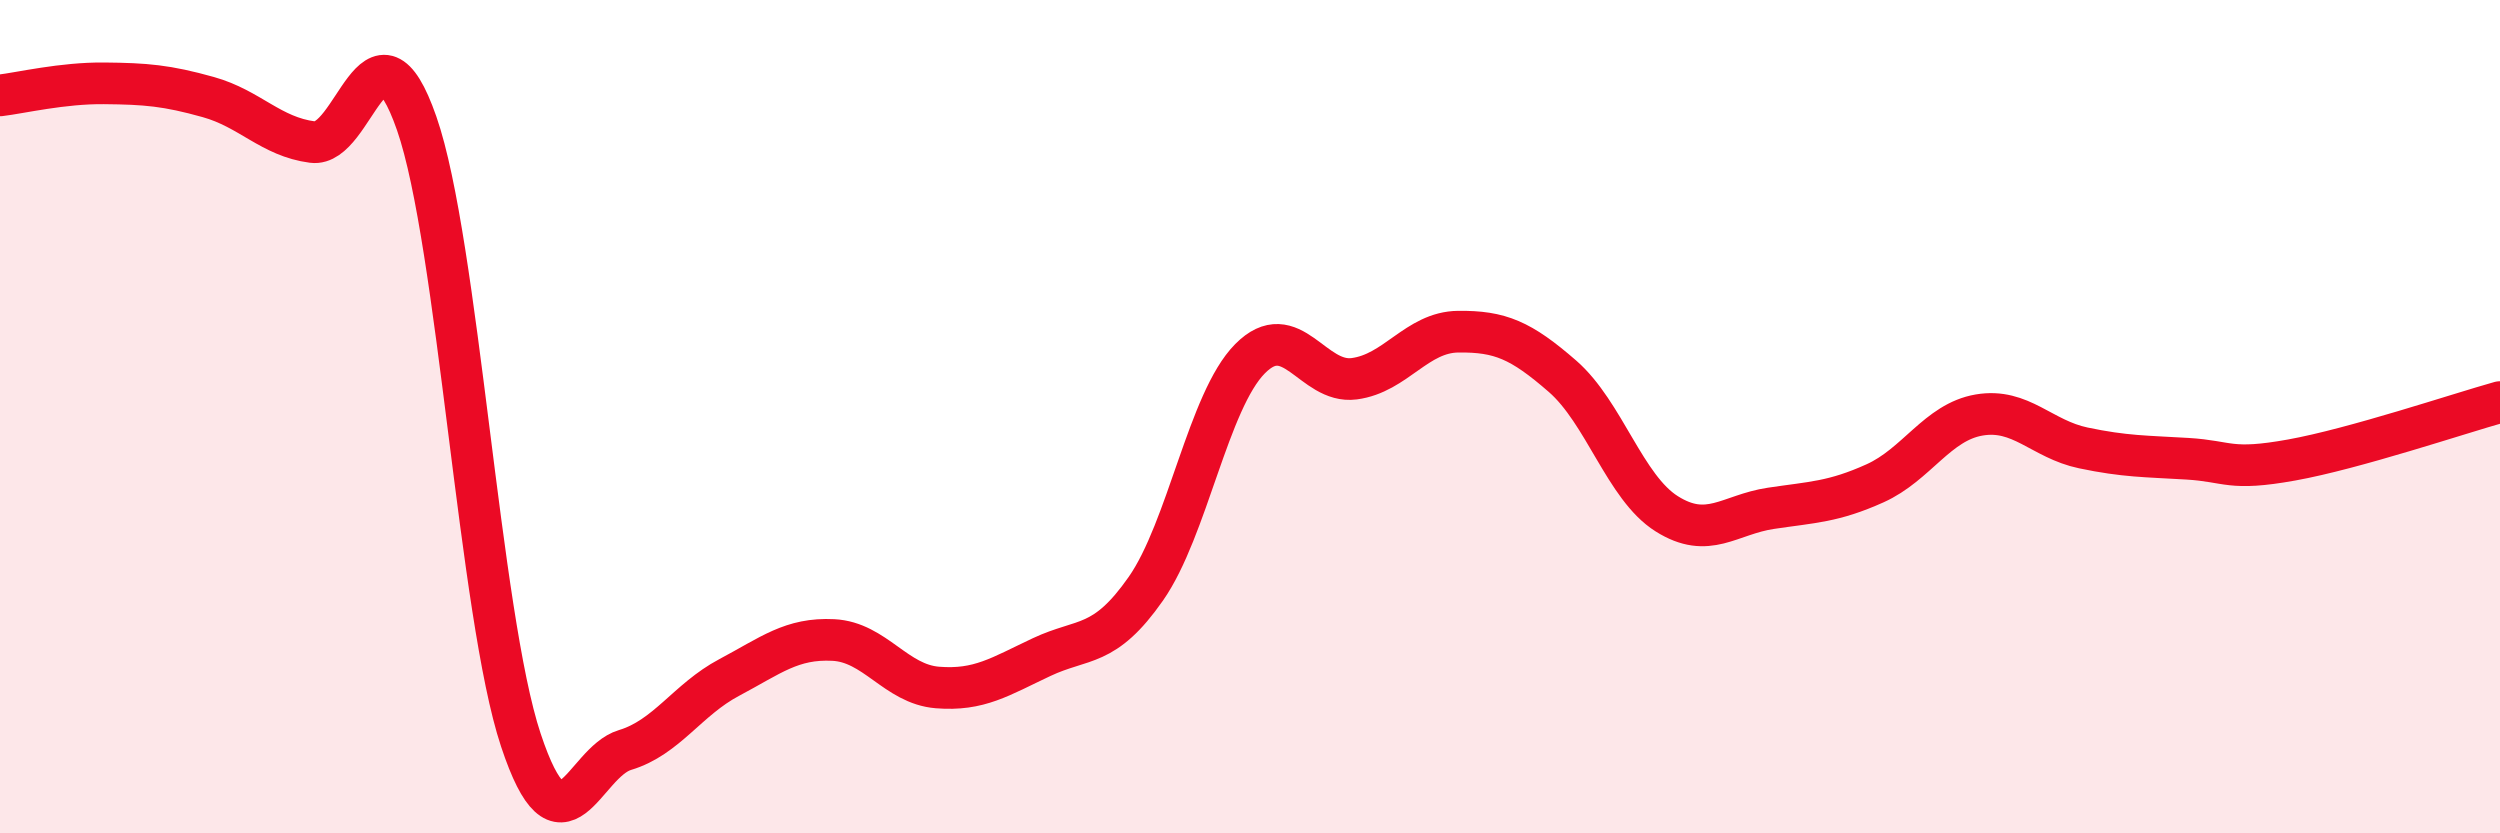 
    <svg width="60" height="20" viewBox="0 0 60 20" xmlns="http://www.w3.org/2000/svg">
      <path
        d="M 0,2.29 C 0.5,2.23 1.5,1.99 2.5,2 C 3.5,2.01 4,2.05 5,2.33 C 6,2.61 6.5,3.28 7.5,3.41 C 8.5,3.54 9,0.09 10,2.96 C 11,5.83 11.5,14.75 12.5,17.76 C 13.5,20.77 14,18.3 15,18 C 16,17.7 16.5,16.79 17.5,16.26 C 18.5,15.73 19,15.31 20,15.36 C 21,15.41 21.5,16.42 22.5,16.5 C 23.5,16.58 24,16.24 25,15.77 C 26,15.3 26.5,15.56 27.5,14.13 C 28.5,12.7 29,9.62 30,8.61 C 31,7.6 31.5,9.22 32.5,9.09 C 33.5,8.96 34,7.97 35,7.96 C 36,7.95 36.5,8.16 37.5,9.03 C 38.5,9.9 39,11.7 40,12.33 C 41,12.96 41.5,12.35 42.5,12.2 C 43.5,12.05 44,12.05 45,11.6 C 46,11.15 46.5,10.13 47.5,9.96 C 48.5,9.79 49,10.54 50,10.75 C 51,10.96 51.5,10.95 52.5,11.01 C 53.5,11.07 53.5,11.31 55,11.04 C 56.5,10.77 59,9.93 60,9.65L60 20L0 20Z"
        fill="#EB0A25"
        opacity="0.1"
        stroke-linecap="round"
        stroke-linejoin="round"
      />
      <path
        d="M 0,2.29 C 0.5,2.23 1.5,1.99 2.5,2 C 3.5,2.01 4,2.05 5,2.33 C 6,2.61 6.5,3.28 7.5,3.41 C 8.5,3.54 9,0.09 10,2.96 C 11,5.83 11.5,14.75 12.5,17.76 C 13.5,20.77 14,18.3 15,18 C 16,17.7 16.5,16.79 17.5,16.26 C 18.5,15.73 19,15.31 20,15.36 C 21,15.41 21.5,16.42 22.5,16.5 C 23.5,16.58 24,16.24 25,15.77 C 26,15.3 26.5,15.56 27.5,14.13 C 28.5,12.7 29,9.62 30,8.61 C 31,7.6 31.5,9.22 32.5,9.09 C 33.5,8.96 34,7.97 35,7.96 C 36,7.95 36.5,8.16 37.5,9.03 C 38.5,9.9 39,11.7 40,12.33 C 41,12.96 41.5,12.35 42.5,12.2 C 43.5,12.05 44,12.05 45,11.6 C 46,11.15 46.5,10.13 47.5,9.96 C 48.5,9.79 49,10.54 50,10.75 C 51,10.96 51.5,10.95 52.5,11.01 C 53.5,11.07 53.5,11.31 55,11.04 C 56.5,10.77 59,9.93 60,9.65"
        stroke="#EB0A25"
        stroke-width="1"
        fill="none"
        stroke-linecap="round"
        stroke-linejoin="round"
      />
    </svg>
  